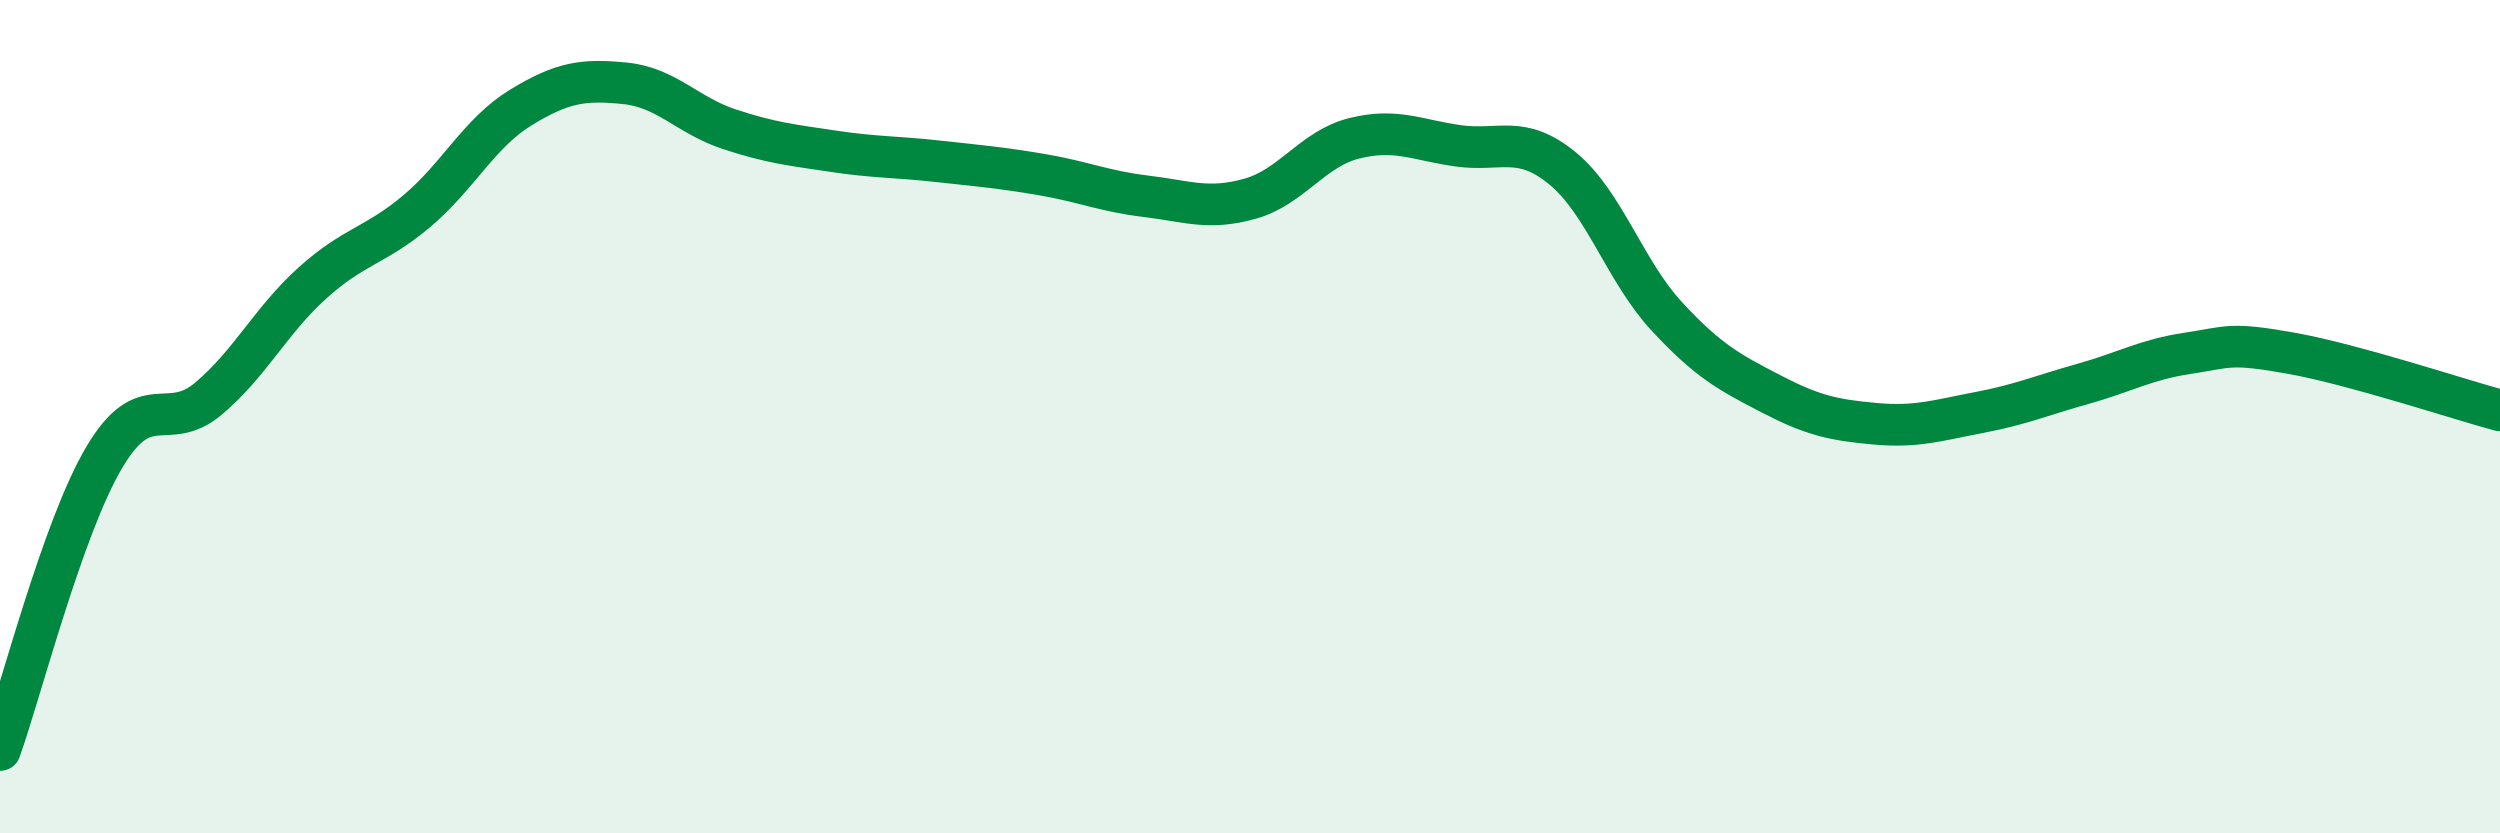
    <svg width="60" height="20" viewBox="0 0 60 20" xmlns="http://www.w3.org/2000/svg">
      <path
        d="M 0,18 C 0.5,16.6 1.5,12.67 2.5,10.98 C 3.5,9.29 4,10.41 5,9.57 C 6,8.73 6.5,7.69 7.5,6.79 C 8.5,5.89 9,5.91 10,5.07 C 11,4.23 11.5,3.19 12.5,2.58 C 13.5,1.97 14,1.9 15,2 C 16,2.1 16.5,2.77 17.5,3.1 C 18.5,3.43 19,3.48 20,3.63 C 21,3.78 21.5,3.76 22.5,3.87 C 23.5,3.98 24,4.02 25,4.19 C 26,4.36 26.5,4.59 27.5,4.71 C 28.5,4.83 29,5.05 30,4.77 C 31,4.49 31.5,3.57 32.5,3.32 C 33.5,3.07 34,3.36 35,3.5 C 36,3.64 36.5,3.22 37.5,4.04 C 38.5,4.86 39,6.51 40,7.59 C 41,8.67 41.5,8.93 42.5,9.45 C 43.5,9.97 44,10.08 45,10.17 C 46,10.26 46.5,10.09 47.5,9.9 C 48.5,9.71 49,9.49 50,9.21 C 51,8.93 51.5,8.63 52.5,8.48 C 53.5,8.33 53.5,8.21 55,8.48 C 56.5,8.75 59,9.58 60,9.85L60 20L0 20Z"
        fill="#008740"
        opacity="0.1"
        stroke-linecap="round"
        stroke-linejoin="round"
      />
      <path
        d="M 0,18 C 0.5,16.6 1.5,12.67 2.5,10.98 C 3.5,9.29 4,10.41 5,9.57 C 6,8.73 6.5,7.69 7.5,6.79 C 8.5,5.89 9,5.91 10,5.07 C 11,4.23 11.5,3.19 12.5,2.58 C 13.5,1.97 14,1.9 15,2 C 16,2.1 16.5,2.77 17.5,3.1 C 18.5,3.43 19,3.48 20,3.63 C 21,3.78 21.5,3.76 22.5,3.87 C 23.5,3.98 24,4.02 25,4.19 C 26,4.36 26.5,4.59 27.5,4.71 C 28.5,4.83 29,5.05 30,4.77 C 31,4.49 31.5,3.57 32.5,3.32 C 33.5,3.07 34,3.36 35,3.5 C 36,3.64 36.5,3.22 37.5,4.04 C 38.5,4.86 39,6.51 40,7.59 C 41,8.67 41.5,8.93 42.5,9.45 C 43.5,9.97 44,10.08 45,10.17 C 46,10.26 46.5,10.09 47.5,9.9 C 48.5,9.71 49,9.49 50,9.21 C 51,8.93 51.5,8.63 52.5,8.48 C 53.5,8.33 53.5,8.21 55,8.48 C 56.5,8.75 59,9.58 60,9.85"
        stroke="#008740"
        stroke-width="1"
        fill="none"
        stroke-linecap="round"
        stroke-linejoin="round"
      />
    </svg>
  